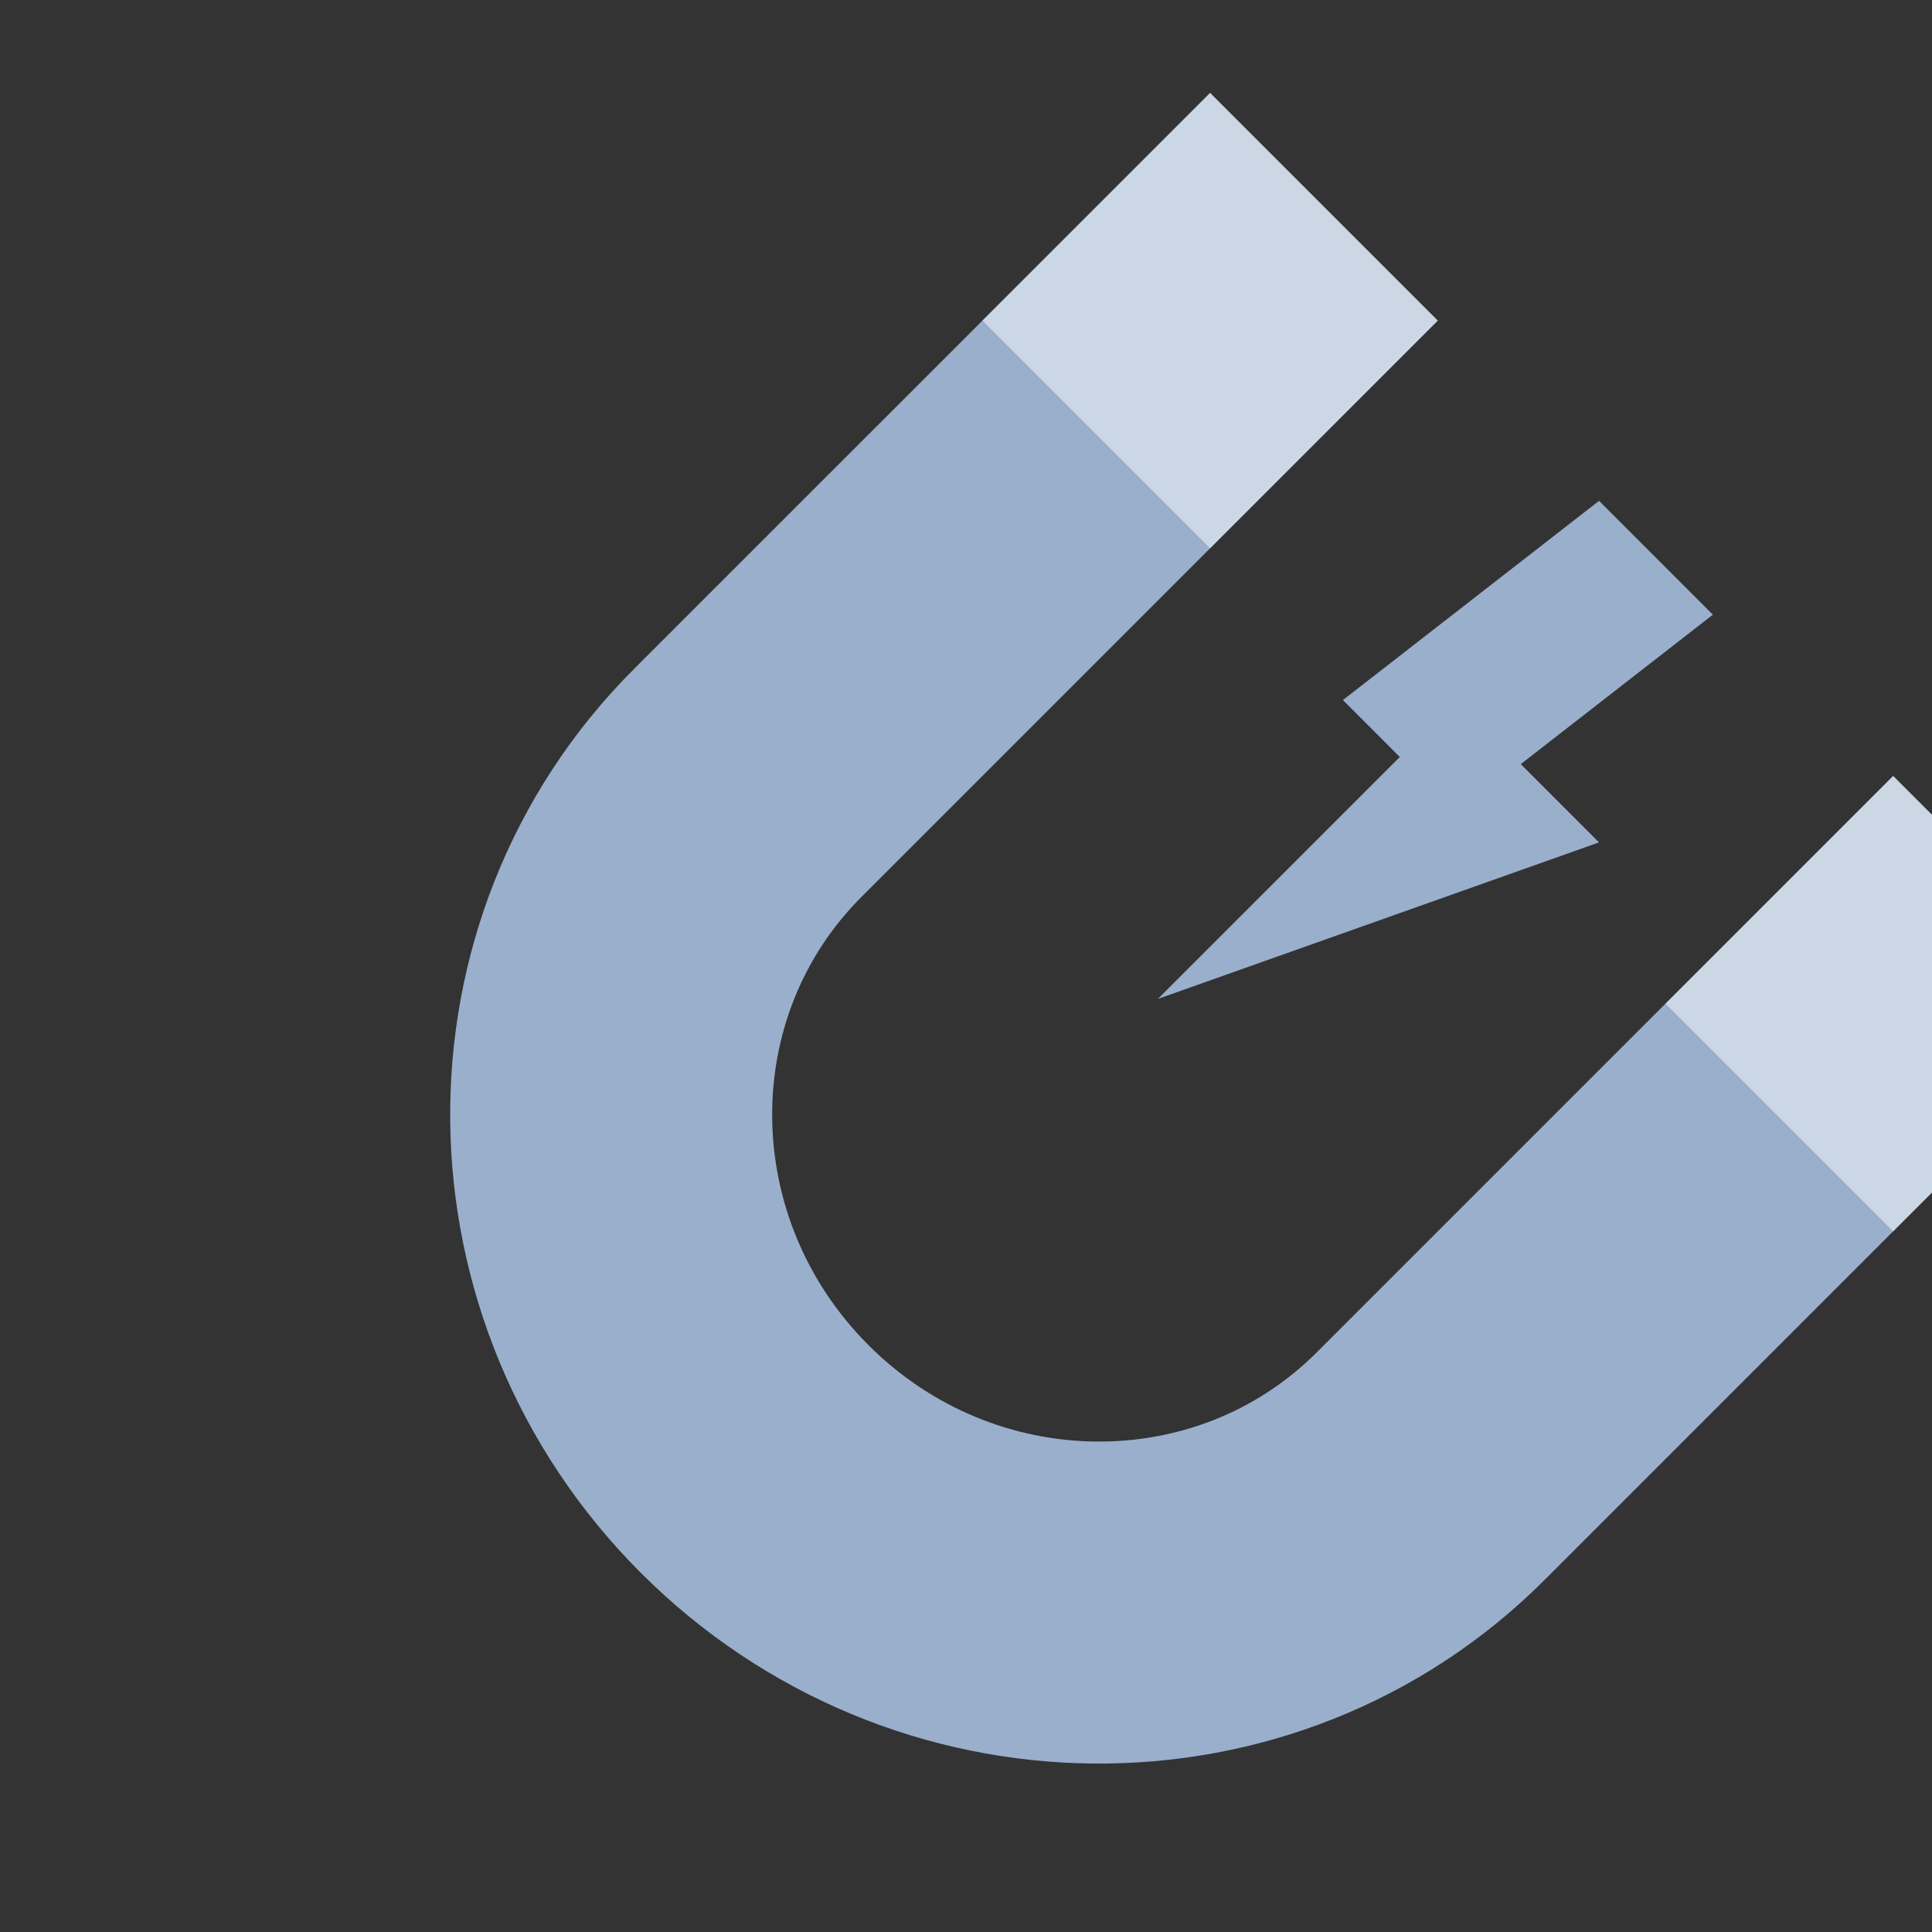 <svg width="48" height="48" viewBox="0 0 48 48" fill="none" xmlns="http://www.w3.org/2000/svg">
<rect x="0" y="0" width="48" height="48" fill="#333333" stroke="none"/>
<path d="M32.893 5.137L18.577 19.452C13.987 24.043 14.064 31.563 18.75 36.249C23.437 40.936 30.957 41.013 35.548 36.423L49.863 22.107" stroke="#99AFCC" stroke-width="8"/>
<path opacity="0.5" d="M32.893 5.137L27.236 10.794" stroke="white" stroke-width="8"/>
<path opacity="0.5" d="M49.863 22.107L44.206 27.764" stroke="white" stroke-width="8"/>
<path d="M28.767 24.818L36.192 17.393L39.727 20.929L28.767 24.818Z" fill="#99AFCC"/>
<path d="M39.728 12.443L42.556 15.272L36.192 20.222L33.364 17.393L39.728 12.443Z" fill="#99AFCC"/>
</svg>

